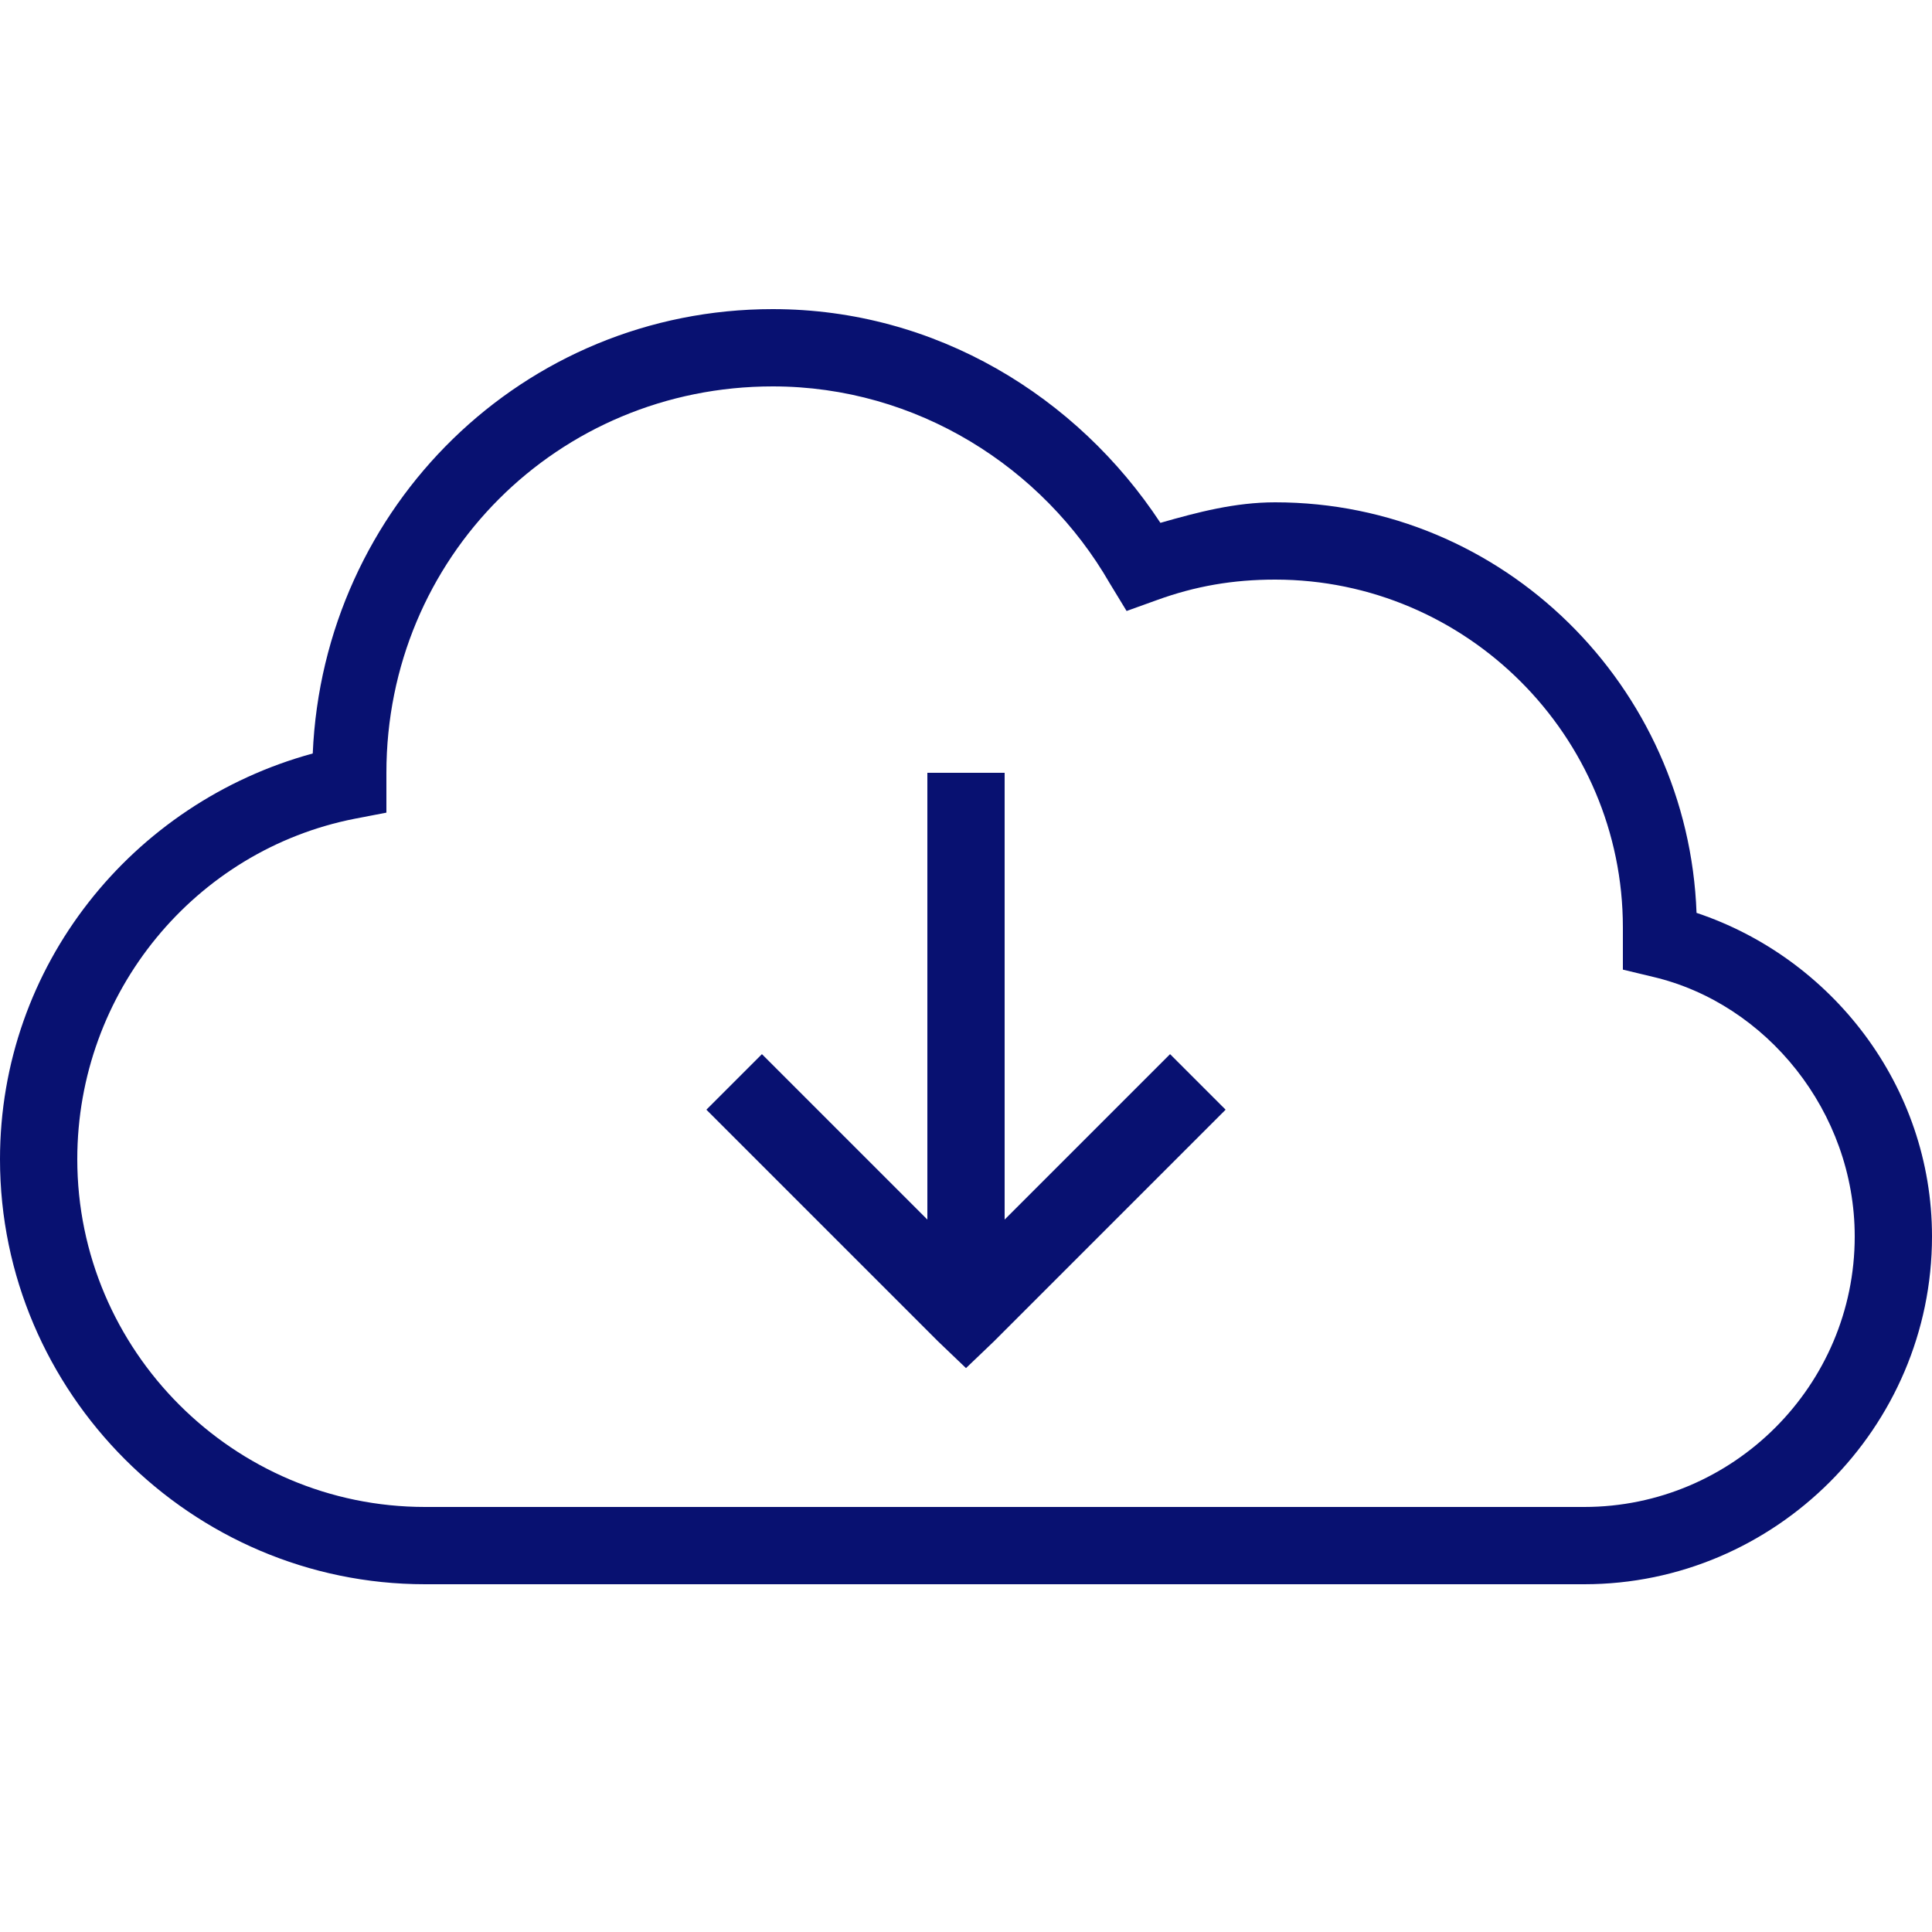 <?xml version="1.0" standalone="no"?><!DOCTYPE svg PUBLIC "-//W3C//DTD SVG 1.1//EN" "http://www.w3.org/Graphics/SVG/1.1/DTD/svg11.dtd"><svg t="1572246099571" class="icon" viewBox="0 0 1024 1024" version="1.1" xmlns="http://www.w3.org/2000/svg" p-id="2038" width="20" height="20" xmlns:xlink="http://www.w3.org/1999/xlink"><defs><style type="text/css"></style></defs><path d="M409.6 163.84c-132.28 0-238.208 104.646-243.84 235.52C69.963 425.48 0 511.923 0 614.4c0 123.81 101.47 225.28 225.28 225.28h614.4c101.283 0 184.32-83.037 184.32-184.32 0-79.862-53.233-147.614-124.8-171.52-4.347-120.072-102.285-217.6-223.36-217.6-21.272 0-41.087 5.24-60.8 10.88-44.019-66.952-119.078-113.28-205.44-113.28z m0 40.96c76.309 0 143.176 42.864 178.56 104.32l8.96 14.72 16-5.76c20.468-7.443 40.42-10.88 62.72-10.88 101.47 0 184.32 82.85 184.32 184.32v22.4l16 3.84c60.045 14.128 106.88 71.418 106.88 137.6 0 78.941-64.419 143.36-143.36 143.36h-614.4c-101.47 0-184.32-82.85-184.32-184.32 0-88.633 62.628-163.933 147.2-180.48l16.64-3.2V409.6c0-113.96 90.84-204.8 204.8-204.8z m81.92 204.8v236.8l-87.68-87.68-29.44 29.44 122.88 122.88L512 725.12l14.72-14.08L649.6 588.16l-29.44-29.44-87.68 87.68V409.6h-40.96z" p-id="2039" fill="#081171"></path></svg>